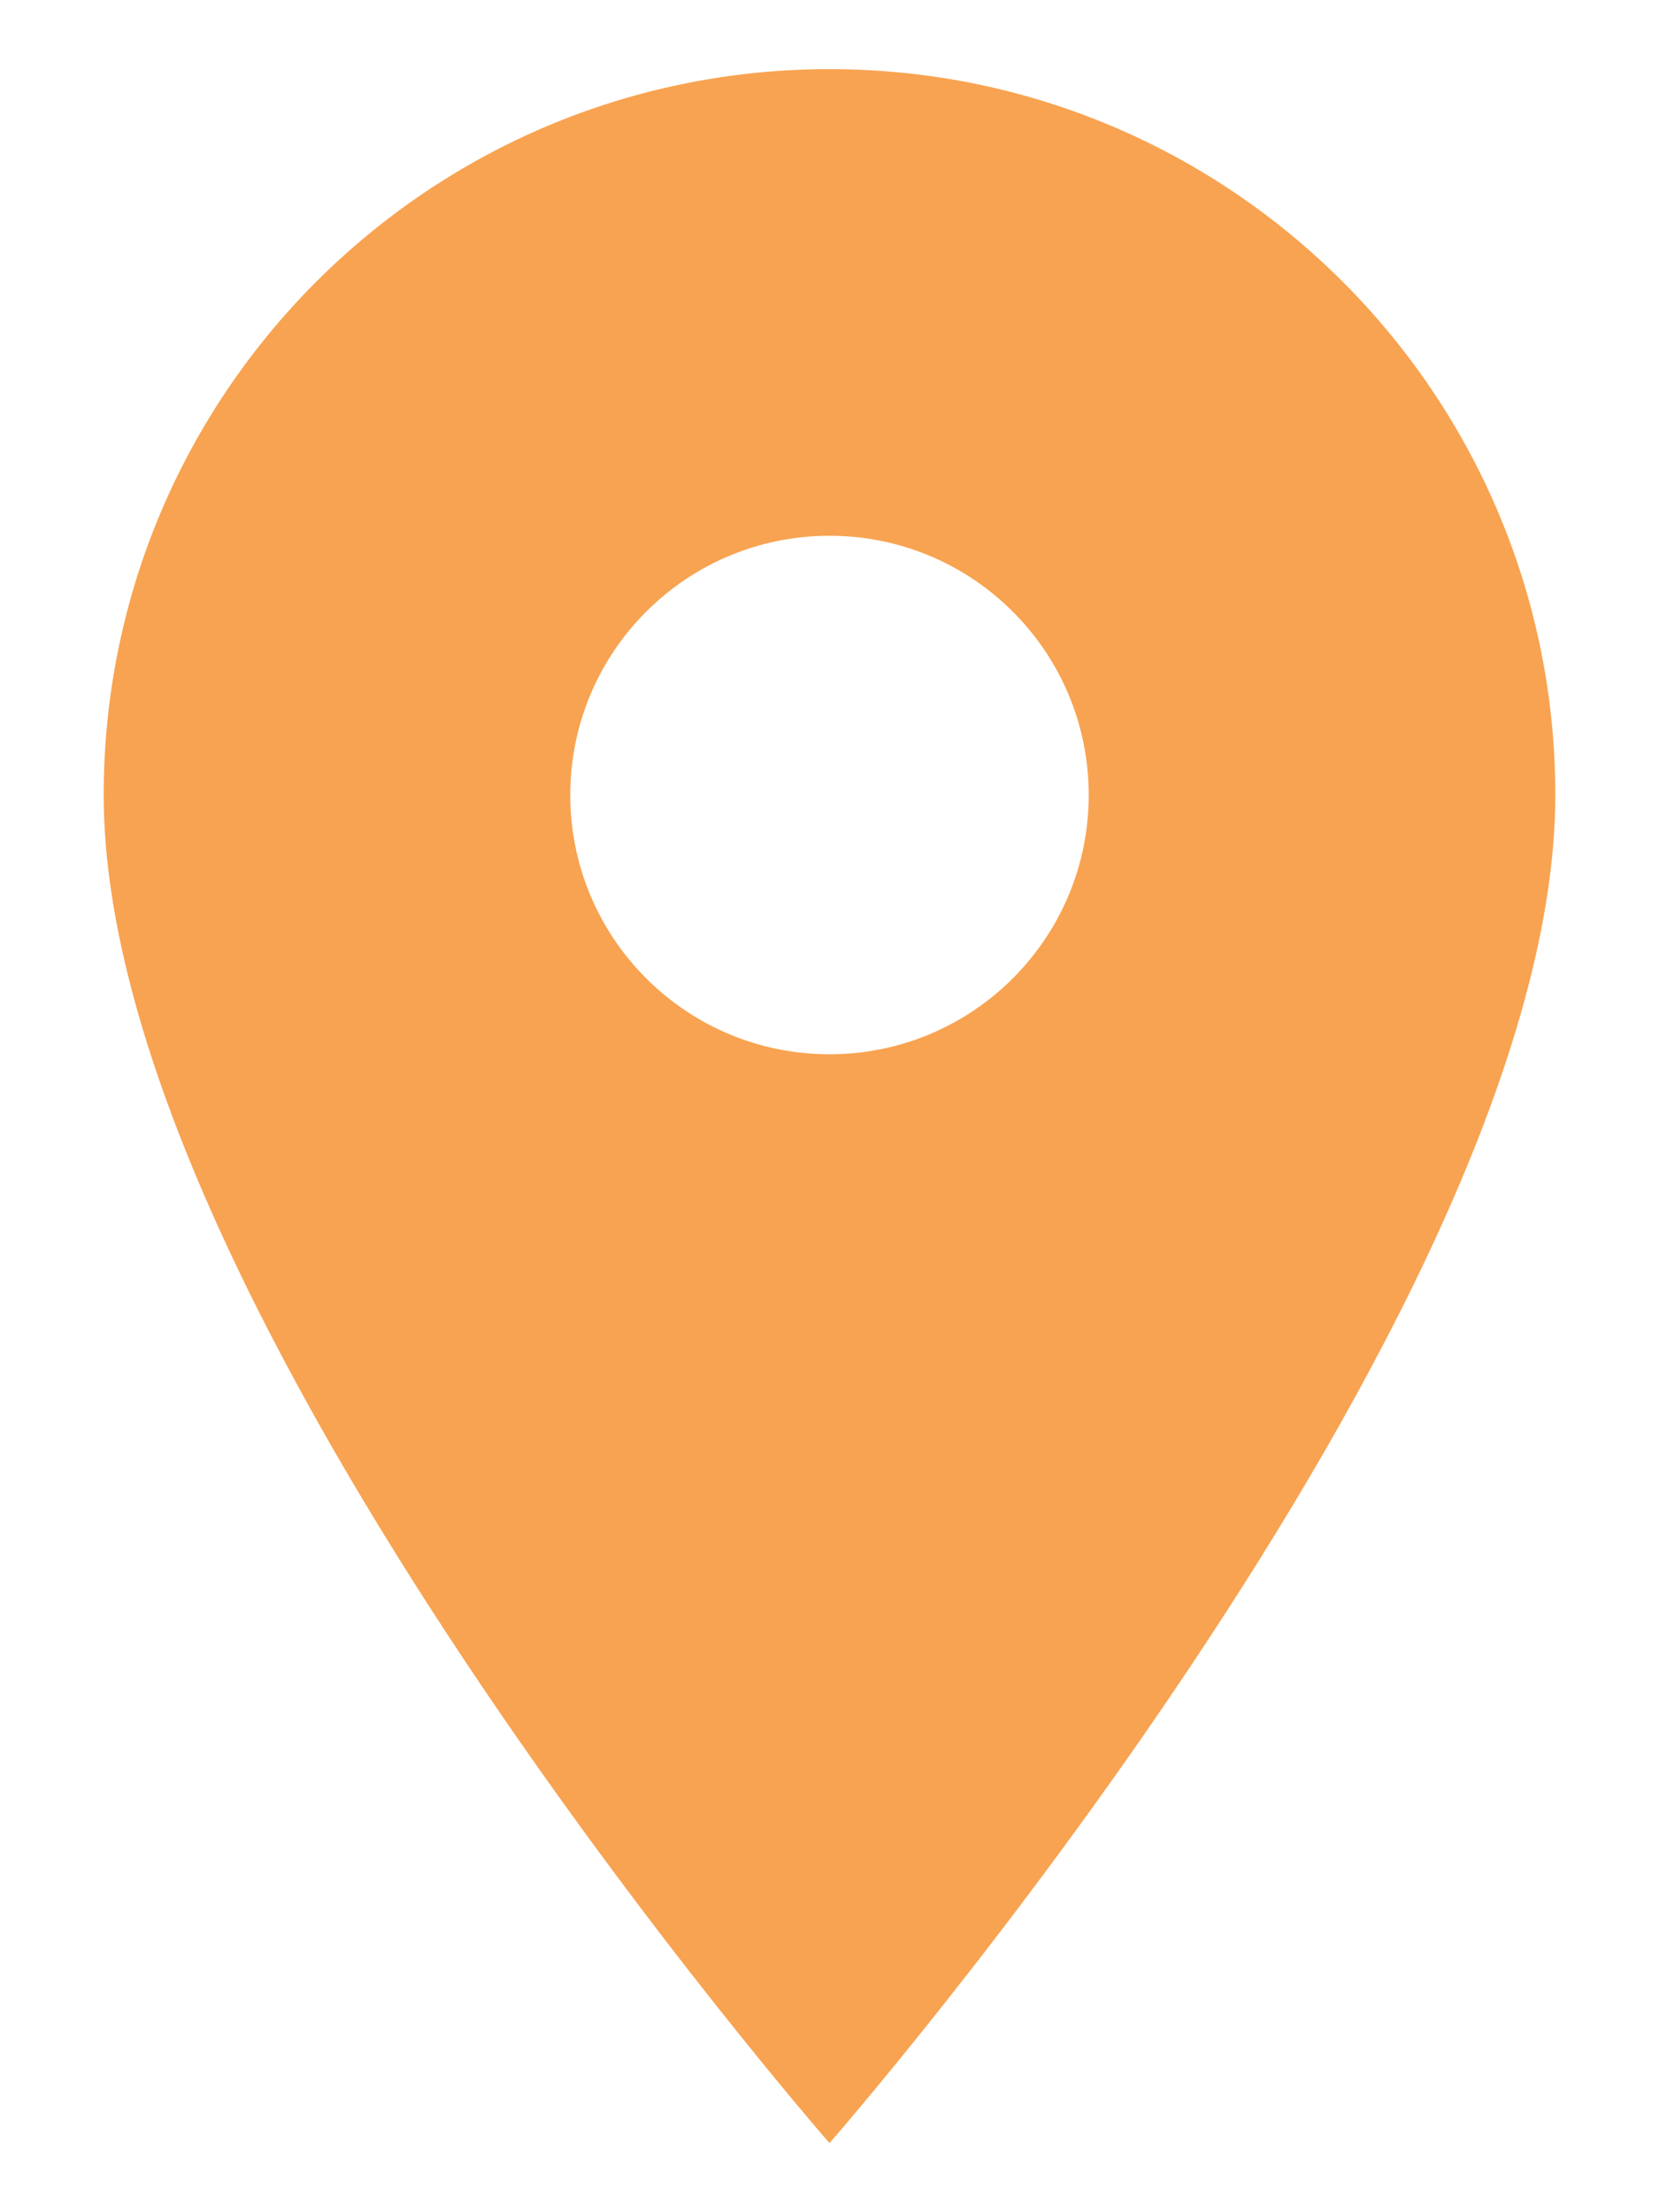 <?xml version="1.0" encoding="UTF-8"?> <svg xmlns="http://www.w3.org/2000/svg" width="12" height="16" viewBox="0 0 12 16" fill="none"> <path d="M6 0.5C3.1 0.5 0.75 2.85 0.75 5.75C0.75 9.5 6 15.5 6 15.5C6 15.5 11.25 9.5 11.25 5.75C11.25 2.85 8.899 0.5 6 0.5ZM6 7.625C4.964 7.625 4.125 6.786 4.125 5.75C4.125 4.714 4.964 3.875 6 3.875C7.036 3.875 7.875 4.714 7.875 5.75C7.875 6.786 7.036 7.625 6 7.625Z" fill="#F8A351"></path> </svg> 
